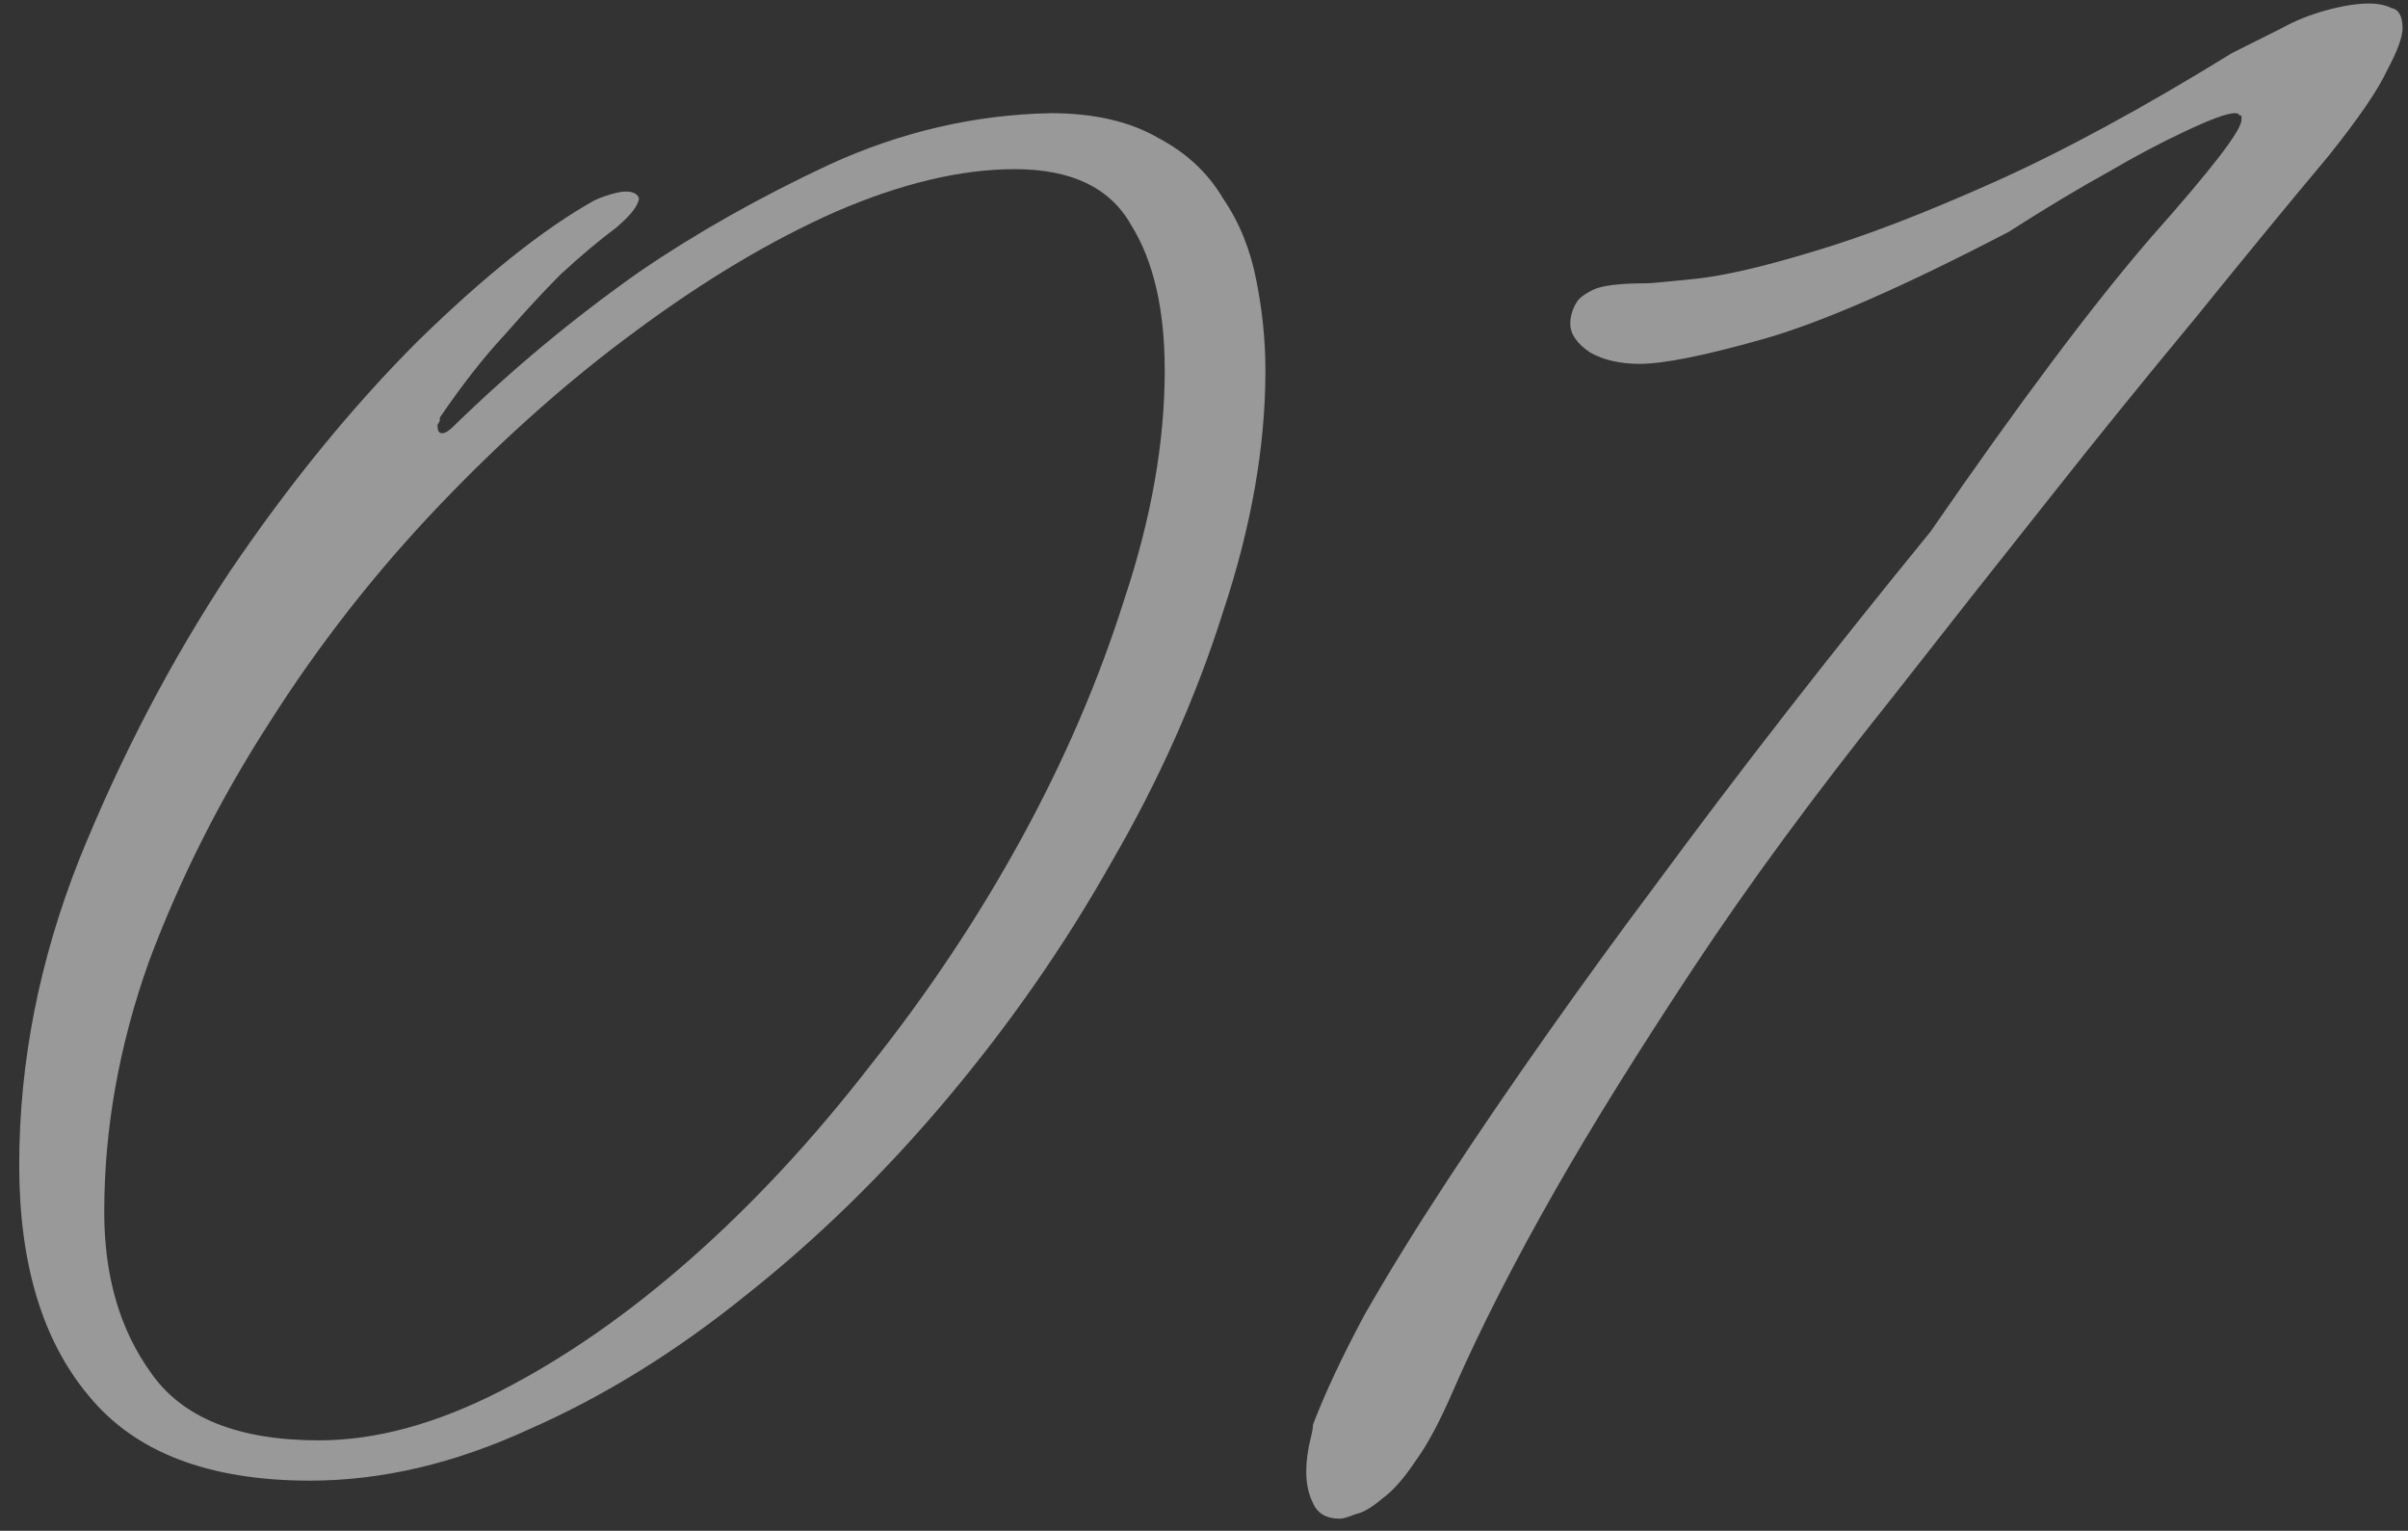 <?xml version="1.0" encoding="UTF-8"?> <svg xmlns="http://www.w3.org/2000/svg" width="107" height="68" viewBox="0 0 107 68" fill="none"><rect x="0" y="0" width="107" height="68" fill="#333333" stroke="none"/> <path d="M56.229 16.461C56.229 19.841 55.599 23.421 54.34 27.198C53.147 30.976 51.49 34.688 49.369 38.333C47.315 41.978 44.895 45.458 42.112 48.772C39.328 52.086 36.346 55.002 33.164 57.52C30.049 60.039 26.835 62.027 23.521 63.485C20.207 65.01 16.959 65.772 13.778 65.772C9.271 65.772 5.99 64.513 3.936 61.994C1.881 59.542 0.854 56.129 0.854 51.754C0.854 47.181 1.749 42.641 3.538 38.134C5.394 33.561 7.614 29.319 10.199 25.409C12.85 21.498 15.634 18.085 18.55 15.169C21.533 12.253 24.151 10.165 26.404 8.906C26.537 8.839 26.702 8.773 26.901 8.707C27.299 8.574 27.597 8.508 27.796 8.508C28.127 8.508 28.326 8.607 28.392 8.806C28.392 8.873 28.359 8.972 28.293 9.105C28.16 9.37 27.862 9.701 27.398 10.099C26.603 10.695 25.774 11.391 24.913 12.186C24.184 12.915 23.355 13.81 22.427 14.871C21.499 15.865 20.538 17.091 19.544 18.549V18.648C19.544 18.715 19.511 18.781 19.445 18.847C19.445 18.847 19.445 18.881 19.445 18.947C19.445 19.146 19.511 19.245 19.644 19.245C19.776 19.245 19.942 19.146 20.141 18.947C22.726 16.428 25.476 14.142 28.392 12.087C30.911 10.364 33.728 8.773 36.843 7.315C40.024 5.857 43.305 5.095 46.685 5.028C48.607 5.028 50.198 5.393 51.457 6.122C52.716 6.785 53.677 7.68 54.34 8.806C55.069 9.867 55.566 11.093 55.831 12.485C56.096 13.81 56.229 15.136 56.229 16.461ZM51.755 16.461C51.755 13.744 51.258 11.59 50.264 9.999C49.336 8.342 47.613 7.514 45.094 7.514C42.708 7.514 40.057 8.143 37.141 9.403C34.291 10.662 31.342 12.418 28.293 14.672C25.31 16.859 22.394 19.444 19.544 22.426C16.694 25.409 14.176 28.623 11.989 32.07C9.801 35.45 8.012 38.996 6.62 42.707C5.295 46.419 4.632 50.13 4.632 53.842C4.632 56.692 5.328 59.078 6.72 61C8.111 62.988 10.597 63.983 14.176 63.983C16.694 63.983 19.379 63.253 22.229 61.795C25.078 60.337 27.895 58.382 30.679 55.93C33.463 53.477 36.114 50.627 38.632 47.38C41.217 44.132 43.471 40.752 45.393 37.239C47.315 33.727 48.839 30.181 49.966 26.602C51.159 23.023 51.755 19.643 51.755 16.461ZM106.758 1.251C106.758 1.648 106.526 2.278 106.062 3.14C105.664 4.001 104.802 5.26 103.477 6.917C101.754 8.972 99.765 11.391 97.512 14.175C95.258 16.892 93.137 19.51 91.149 22.029C88.829 24.945 86.477 27.927 84.091 30.976C80.644 35.284 77.695 39.294 75.242 43.006C72.79 46.717 70.769 49.965 69.178 52.748C67.322 55.996 65.798 58.978 64.605 61.696C64.008 63.088 63.445 64.148 62.915 64.877C62.385 65.673 61.888 66.236 61.423 66.567C60.96 66.965 60.562 67.197 60.23 67.263C59.899 67.396 59.667 67.462 59.535 67.462C58.938 67.462 58.54 67.23 58.342 66.766C58.143 66.368 58.043 65.905 58.043 65.374C58.043 64.91 58.11 64.413 58.242 63.883C58.309 63.618 58.342 63.419 58.342 63.287C58.872 61.895 59.634 60.271 60.628 58.415C61.689 56.559 62.915 54.571 64.307 52.45C65.698 50.329 67.19 48.142 68.78 45.889C70.371 43.635 71.962 41.448 73.552 39.327C77.264 34.29 81.34 29.054 85.781 23.619C89.757 17.853 93.038 13.479 95.623 10.496C98.274 7.514 99.6 5.791 99.6 5.327V5.128H99.5C99.5 5.062 99.434 5.028 99.301 5.028C98.97 5.028 98.241 5.294 97.114 5.824C95.987 6.354 94.861 6.95 93.734 7.613C92.408 8.342 90.917 9.237 89.26 10.297C84.554 12.75 80.909 14.341 78.324 15.069C75.74 15.799 73.917 16.163 72.856 16.163C71.995 16.163 71.266 15.997 70.669 15.666C70.073 15.268 69.775 14.838 69.775 14.374C69.775 14.108 69.841 13.843 69.973 13.578C70.04 13.446 70.106 13.346 70.172 13.28C70.305 13.148 70.504 13.015 70.769 12.882C71.166 12.684 71.962 12.584 73.155 12.584C73.353 12.584 74.083 12.518 75.342 12.385C76.601 12.253 78.324 11.855 80.511 11.192C82.765 10.53 85.449 9.502 88.564 8.11C91.679 6.719 95.225 4.796 99.202 2.344L101.389 1.251C101.986 0.919 102.648 0.654 103.377 0.455C104.106 0.256 104.736 0.157 105.266 0.157C105.664 0.157 105.995 0.223 106.26 0.356C106.592 0.422 106.758 0.72 106.758 1.251Z" fill="white" fill-opacity="0.5"></path> </svg> 
